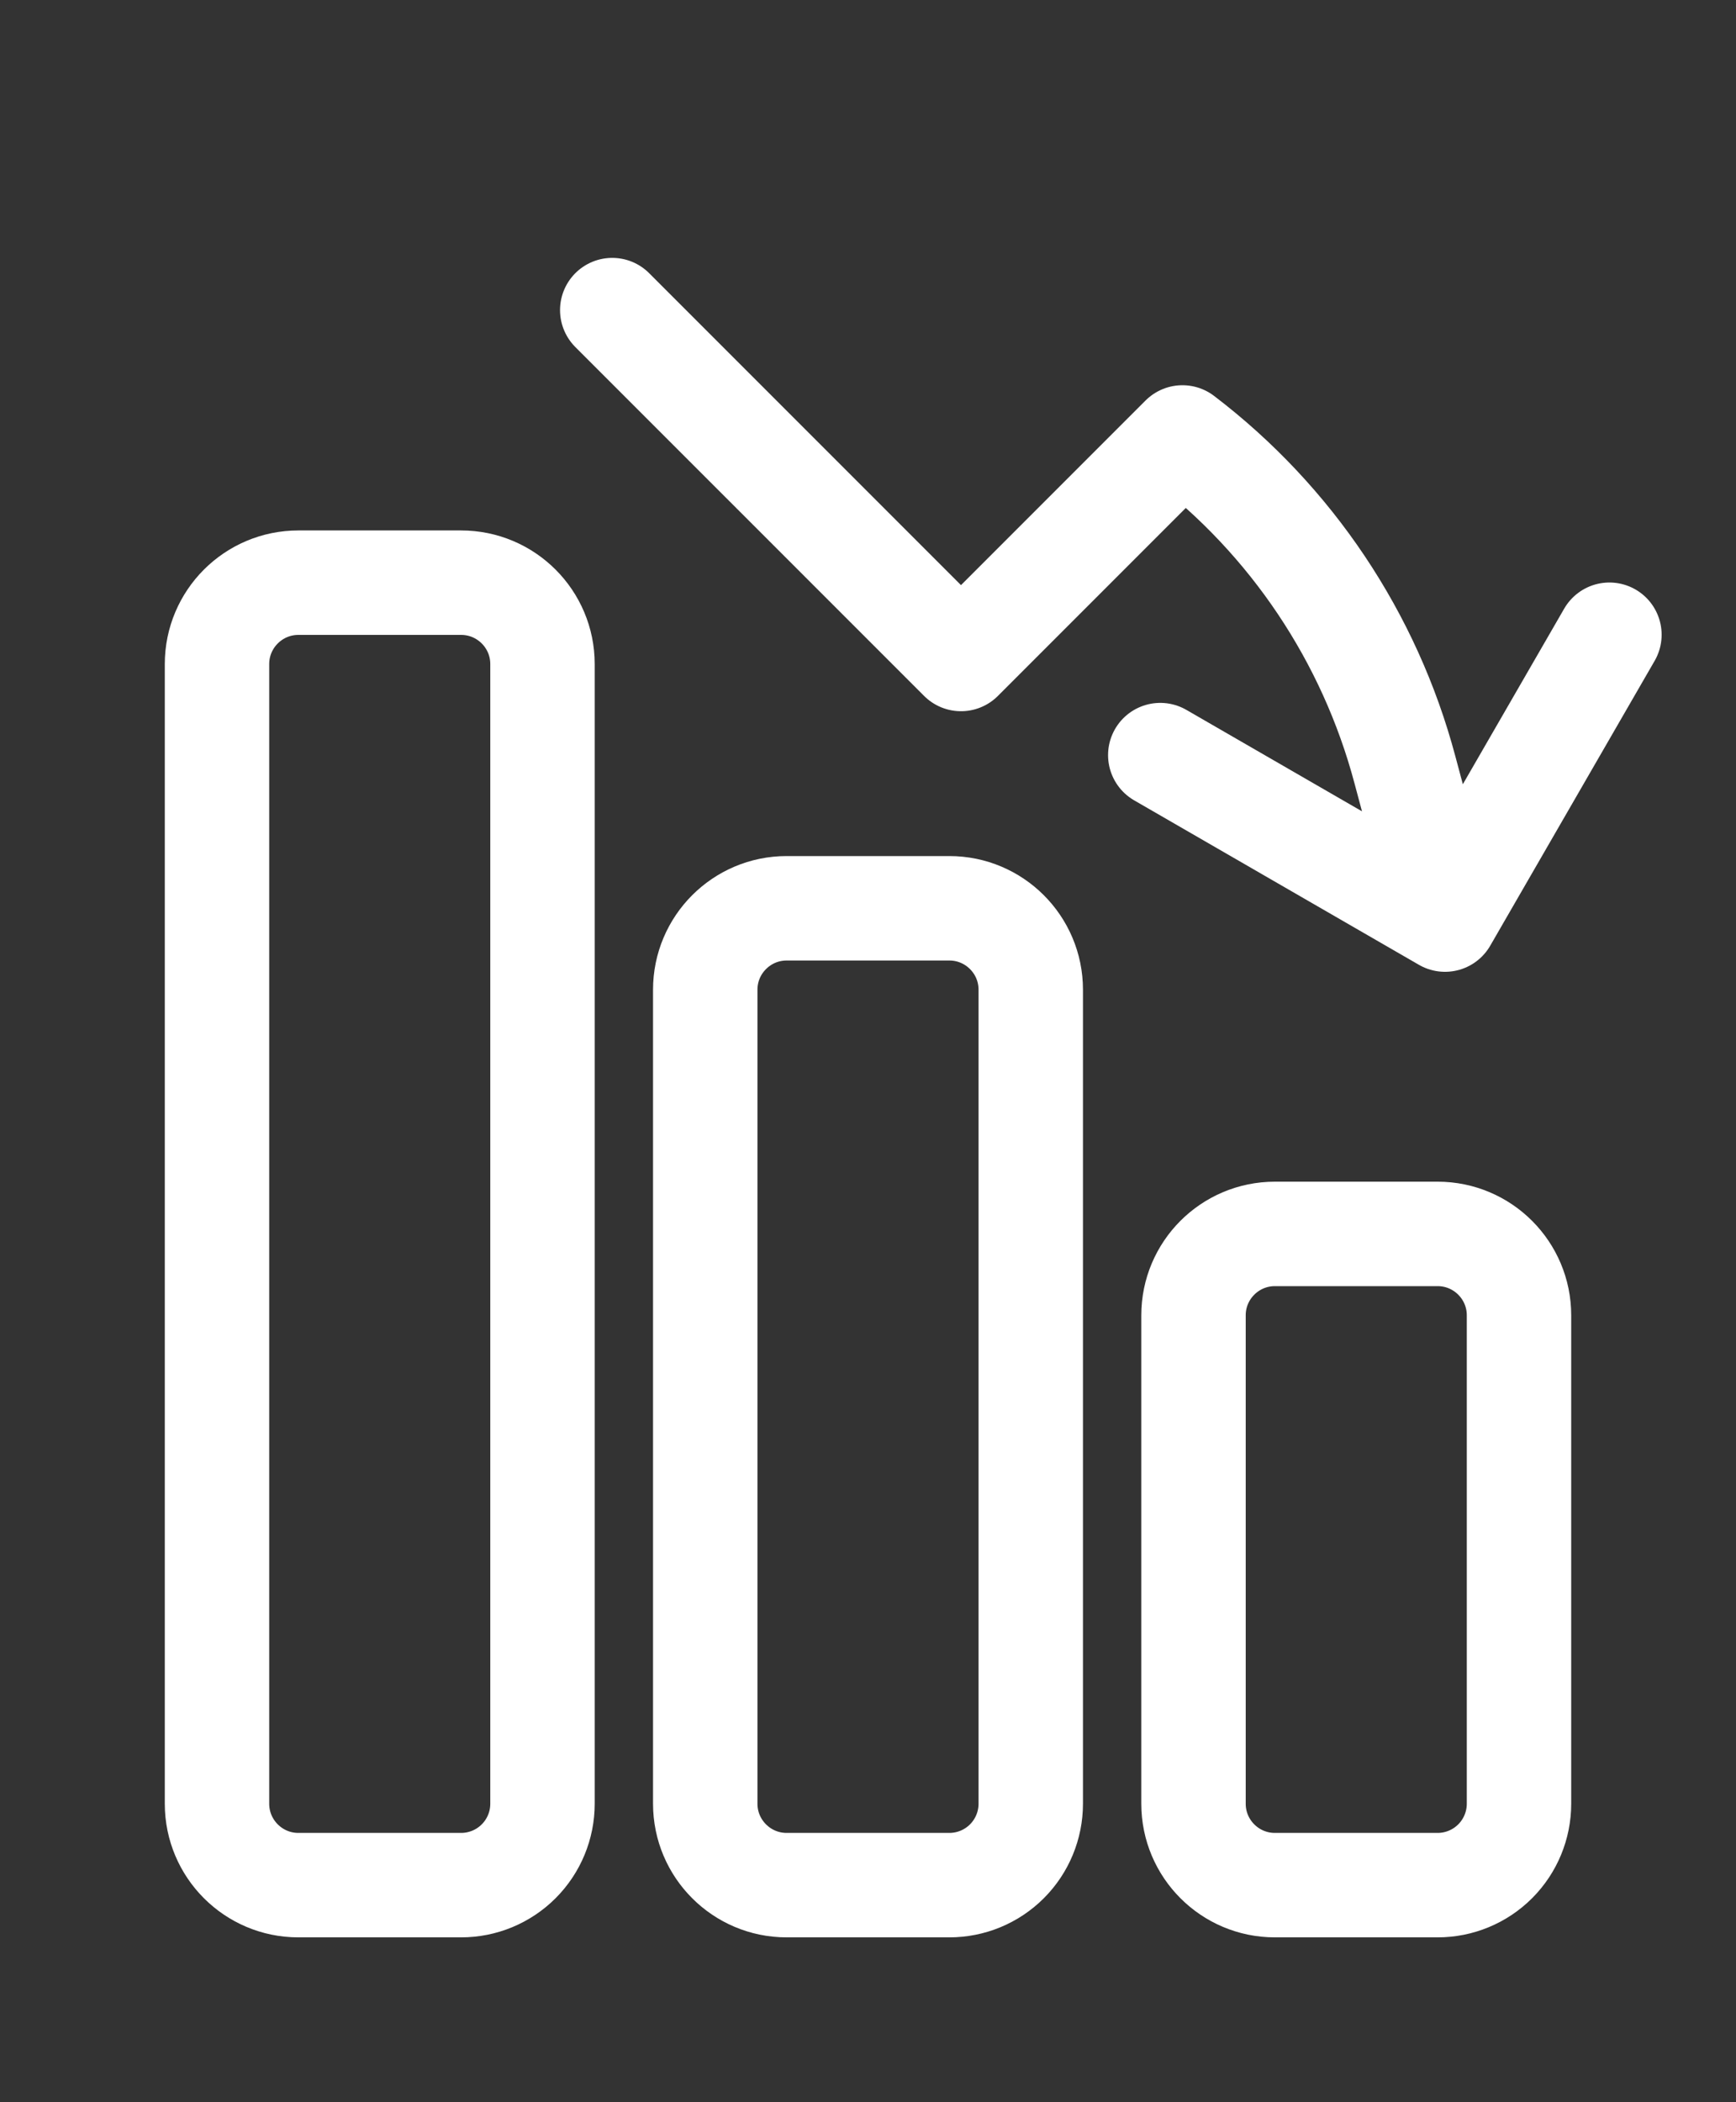 <svg width="133" height="161" viewBox="0 0 133 161" fill="none" xmlns="http://www.w3.org/2000/svg">
<rect x="0" y="0" width="133" height="161" fill="#333333" stroke="none"/>
<path d="M46.906 23.75L73.625 50.469L90.59 33.503C98.938 39.861 104.934 48.815 107.635 58.955L110.707 70.427M110.707 70.427L123.302 48.612M110.707 70.427L88.892 57.831" stroke="white" stroke-width="8" stroke-linecap="round" stroke-linejoin="round"/>
<path d="M116.375 100.734C116.375 97.293 113.582 94.5 110.141 94.5H97.672C94.231 94.5 91.438 97.293 91.438 100.734V138.141C91.438 141.582 94.231 144.375 97.672 144.375H110.141C111.794 144.375 113.38 143.718 114.549 142.549C115.718 141.38 116.375 139.794 116.375 138.141V100.734ZM78.969 75.797C78.969 72.356 76.176 69.562 72.734 69.562H60.266C56.824 69.562 54.031 72.356 54.031 75.797V138.141C54.031 141.582 56.824 144.375 60.266 144.375H72.734C74.388 144.375 75.974 143.718 77.143 142.549C78.312 141.38 78.969 139.794 78.969 138.141V75.797ZM41.562 50.859C41.562 47.418 38.77 44.625 35.328 44.625H22.859C19.418 44.625 16.625 47.418 16.625 50.859V138.141C16.625 141.582 19.418 144.375 22.859 144.375H35.328C36.982 144.375 38.567 143.718 39.736 142.549C40.906 141.38 41.562 139.794 41.562 138.141V50.859Z" stroke="white" stroke-width="8" stroke-linecap="round" stroke-linejoin="round"/>
</svg>
